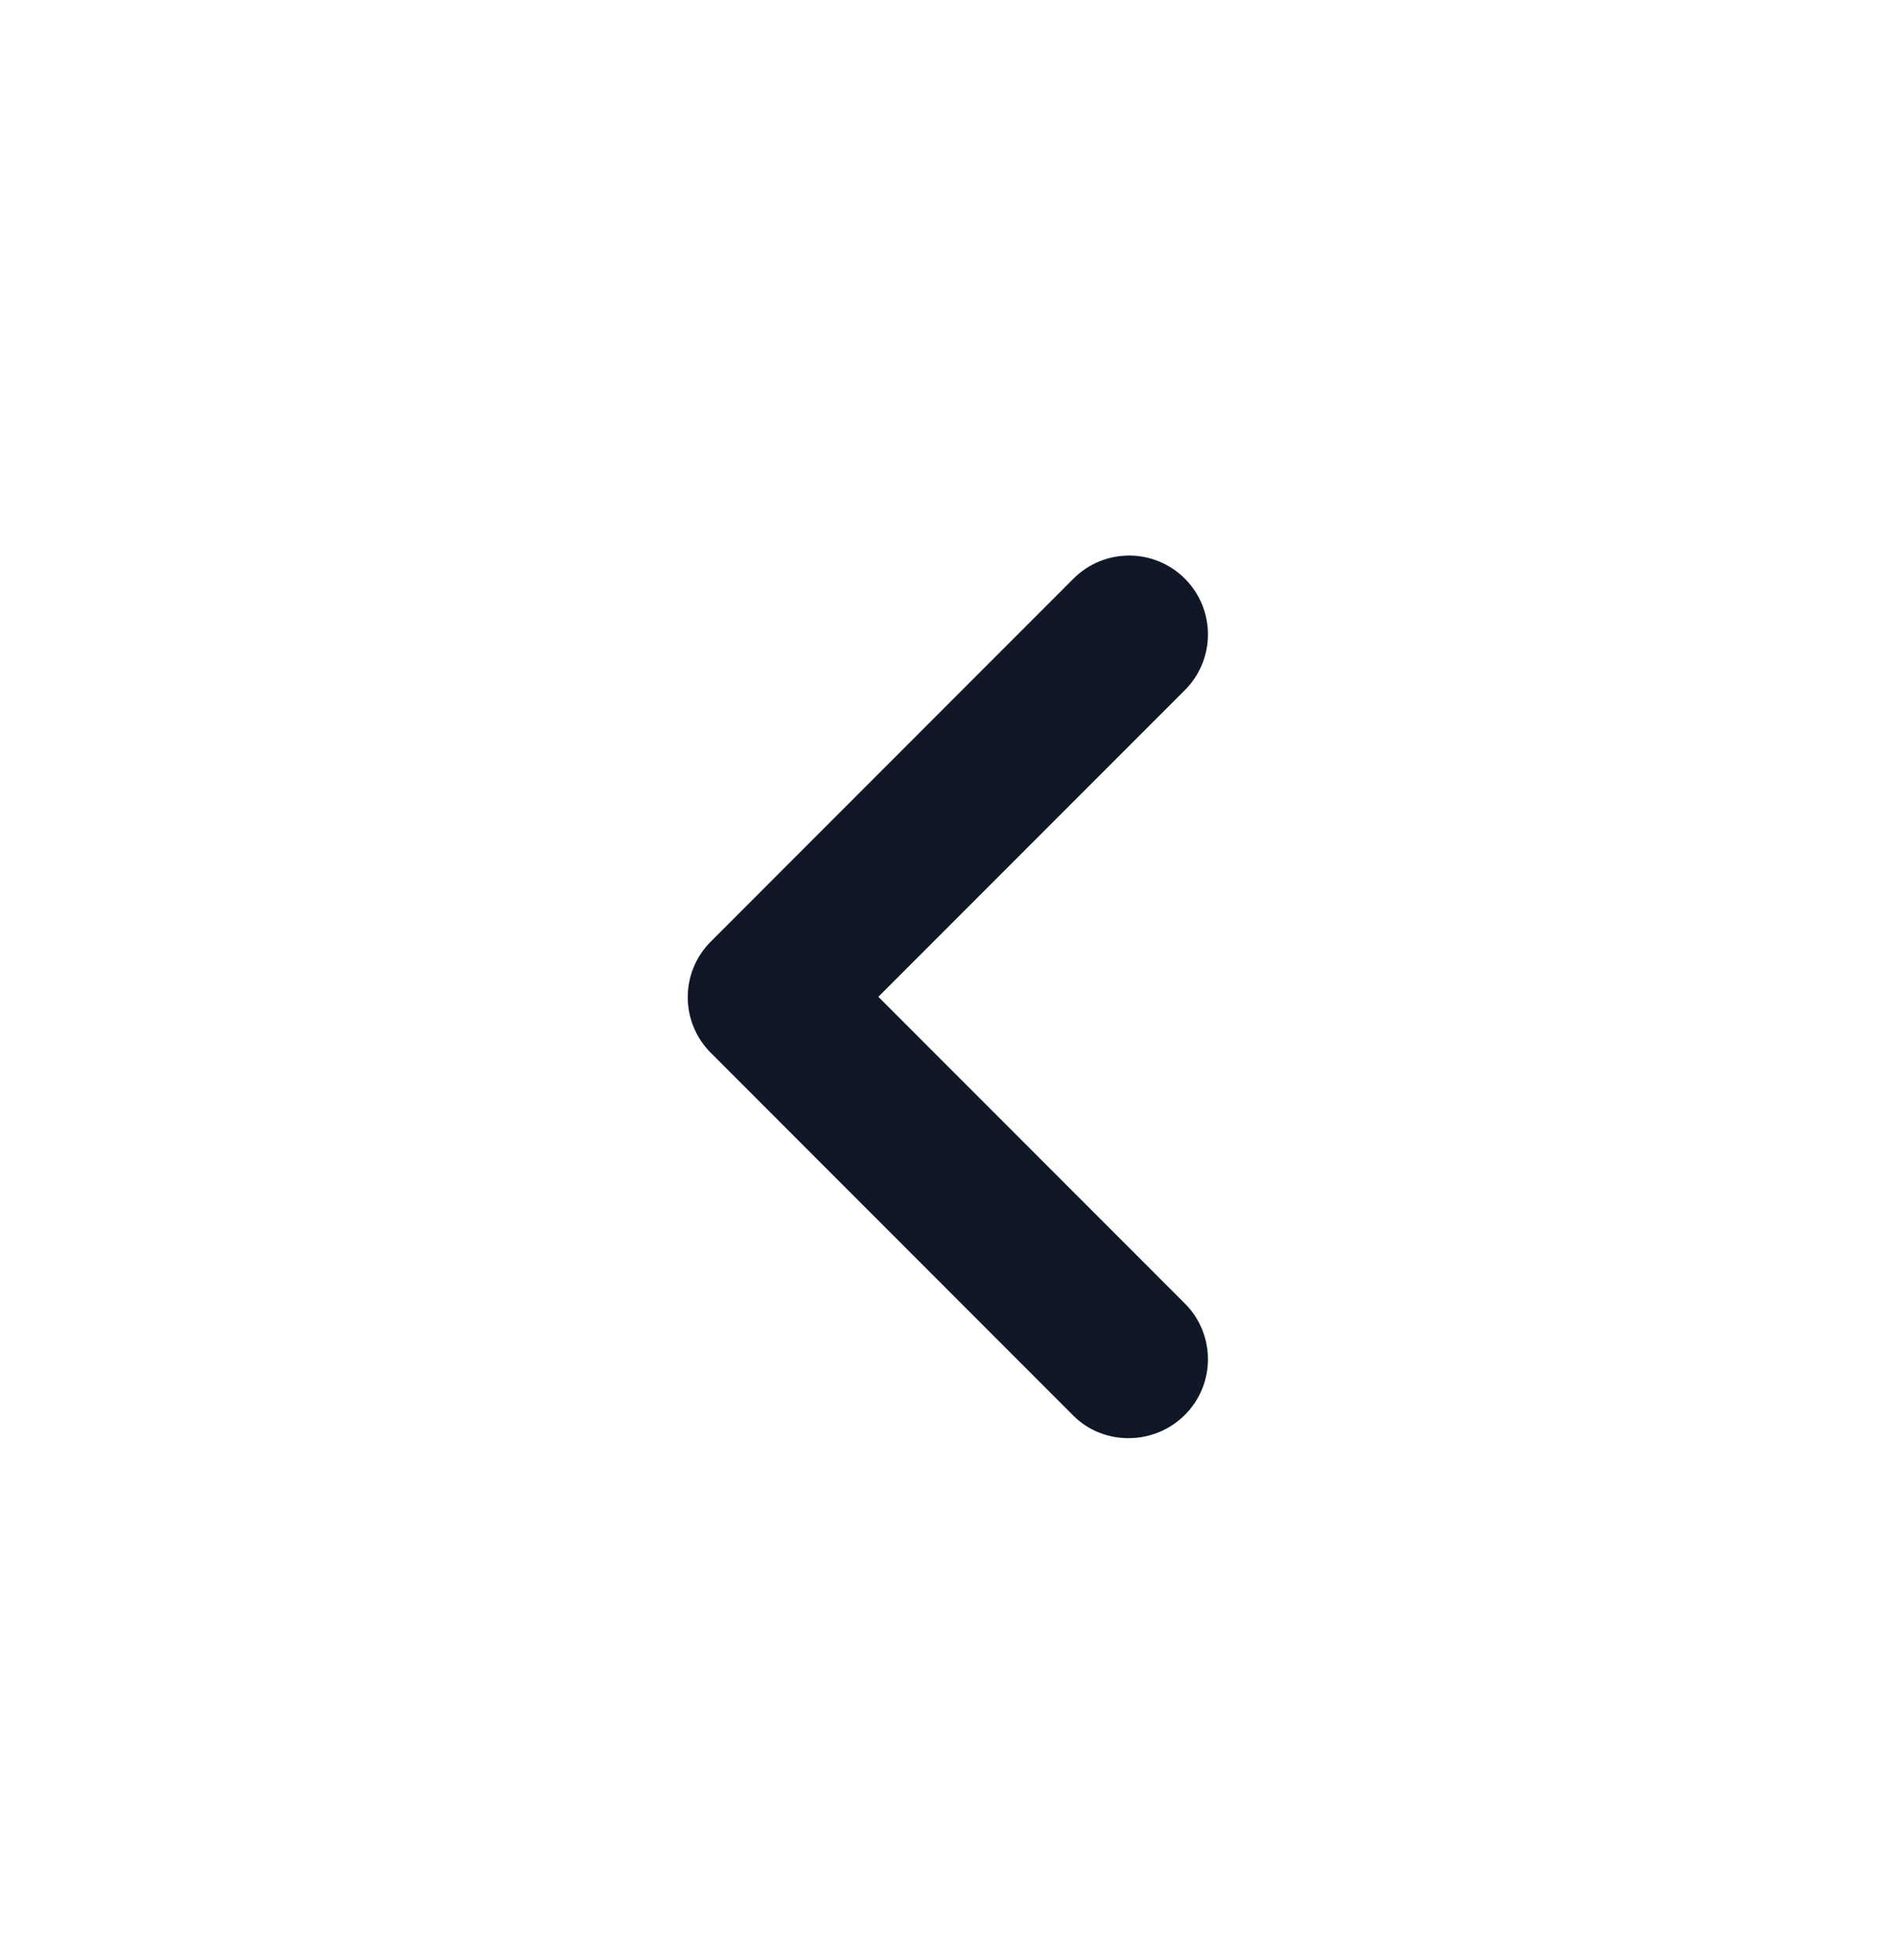 <svg width="30" height="31" viewBox="0 0 30 31" fill="none" xmlns="http://www.w3.org/2000/svg">
<path d="M18.748 22.376C19.235 21.889 19.235 21.101 18.748 20.614L13.898 15.764L18.748 10.914C19.235 10.427 19.235 9.639 18.748 9.151C18.26 8.664 17.473 8.664 16.985 9.151L11.248 14.889C10.76 15.376 10.76 16.164 11.248 16.651L16.985 22.389C17.46 22.864 18.26 22.864 18.748 22.376Z" fill="#101828"/>
</svg>
